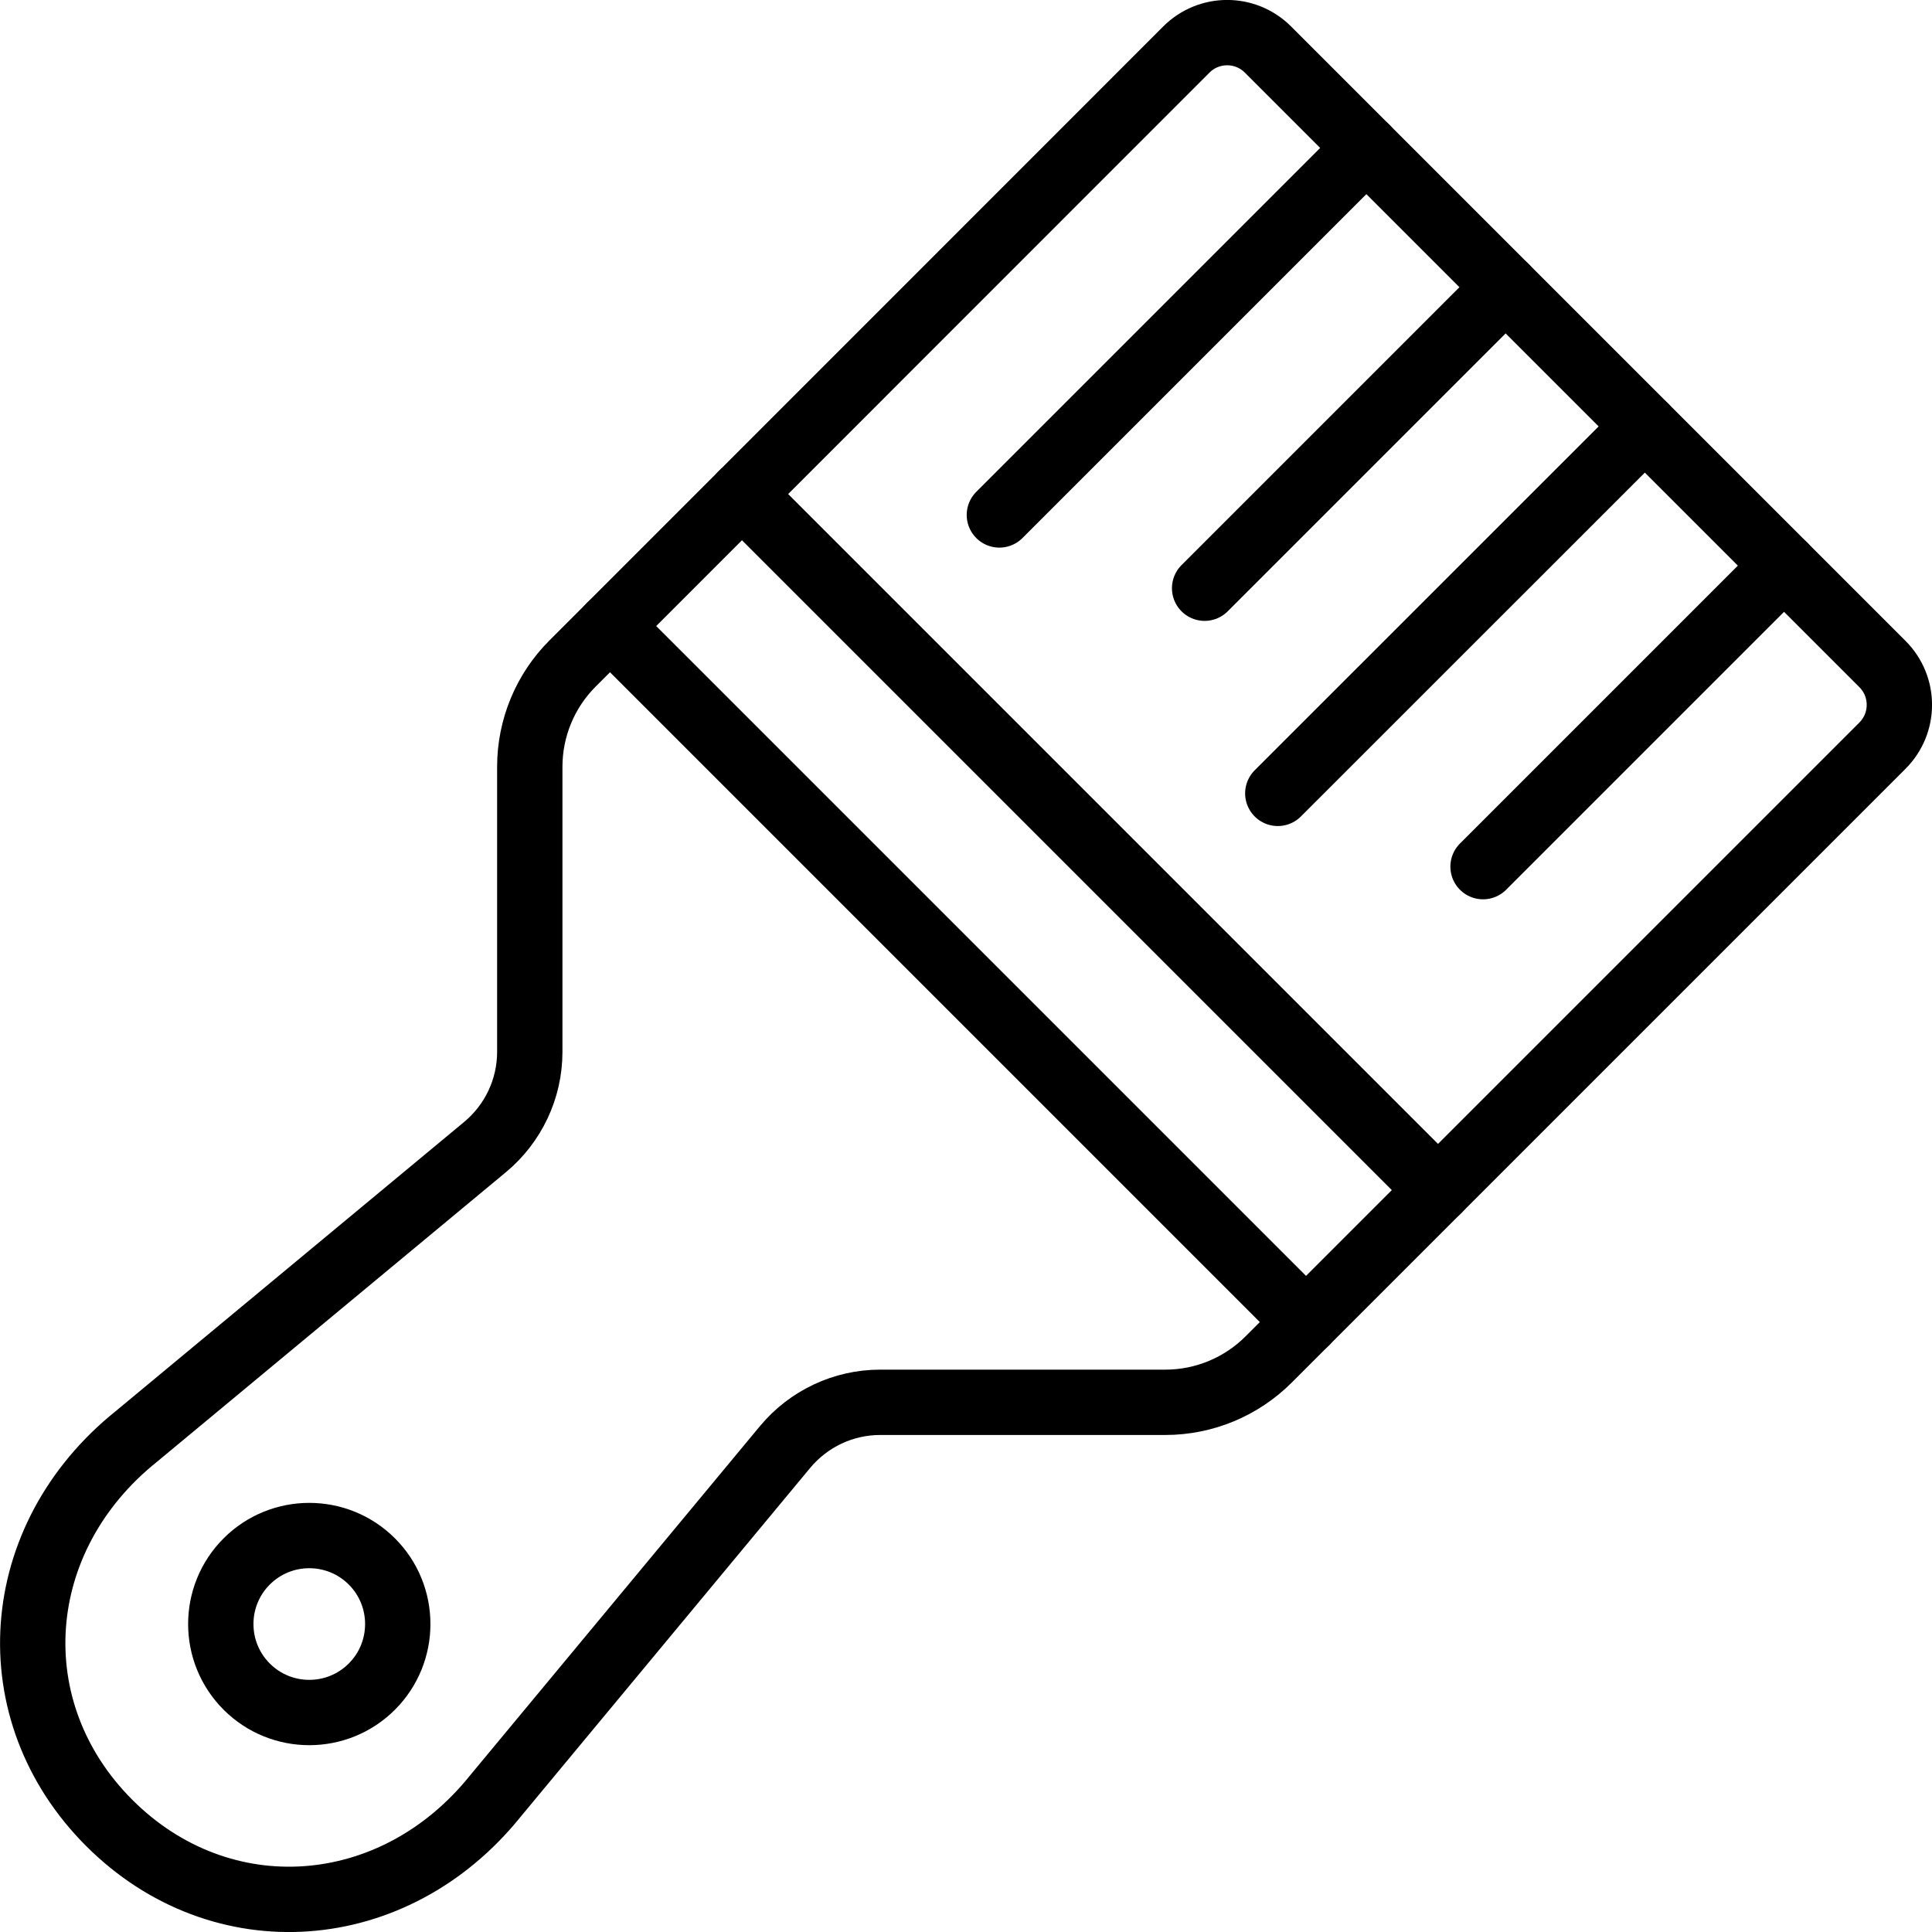 <?xml version="1.0" encoding="UTF-8"?>
<svg xmlns="http://www.w3.org/2000/svg" id="Layer_2" data-name="Layer 2" viewBox="0 0 206.99 206.99">
  <defs>
    <style> .cls-1 { fill: none; stroke: #000; stroke-linecap: round; stroke-linejoin: round; stroke-width: 7px; } </style>
  </defs>
  <g id="icons">
    <g>
      <path class="cls-1" d="m201.68,79.89l-65.76,65.76c-2.94,2.94-6.92,4.59-11.07,4.59h-30.55c-3.94,0-7.67,1.76-10.19,4.79-10.33,12.45-20.67,24.9-31,37.35h0c-10.89,13.59-29.43,14.9-41.41,2.92-11.98-11.98-10.67-30.52,2.92-41.41h0c12.45-10.34,24.9-20.67,37.35-31,3.03-2.52,4.79-6.25,4.79-10.19v-30.55c0-4.15,1.65-8.14,4.59-11.07L127.1,5.31c2.42-2.42,6.33-2.42,8.75,0l65.83,65.83c2.42,2.42,2.42,6.33,0,8.75Z"></path>
      <line class="cls-1" x1="65.35" y1="67.07" x2="139.93" y2="141.65"></line>
      <line class="cls-1" x1="79.49" y1="52.93" x2="154.07" y2="127.51"></line>
      <path class="cls-1" d="m39.84,180.7c-3.7,3.7-9.71,3.7-13.41,0-3.7-3.7-3.7-9.71,0-13.41,3.7-3.7,9.71-3.7,13.41,0,3.7,3.7,3.7,9.71,0,13.41Z"></path>
      <g>
        <line class="cls-1" x1="146.39" y1="15.85" x2="107.07" y2="55.17"></line>
        <line class="cls-1" x1="161.31" y1="30.77" x2="129.06" y2="63.02"></line>
        <line class="cls-1" x1="176.22" y1="45.69" x2="136.9" y2="85"></line>
        <line class="cls-1" x1="191.14" y1="60.6" x2="158.89" y2="92.85"></line>
      </g>
    </g>
  </g>
</svg>
